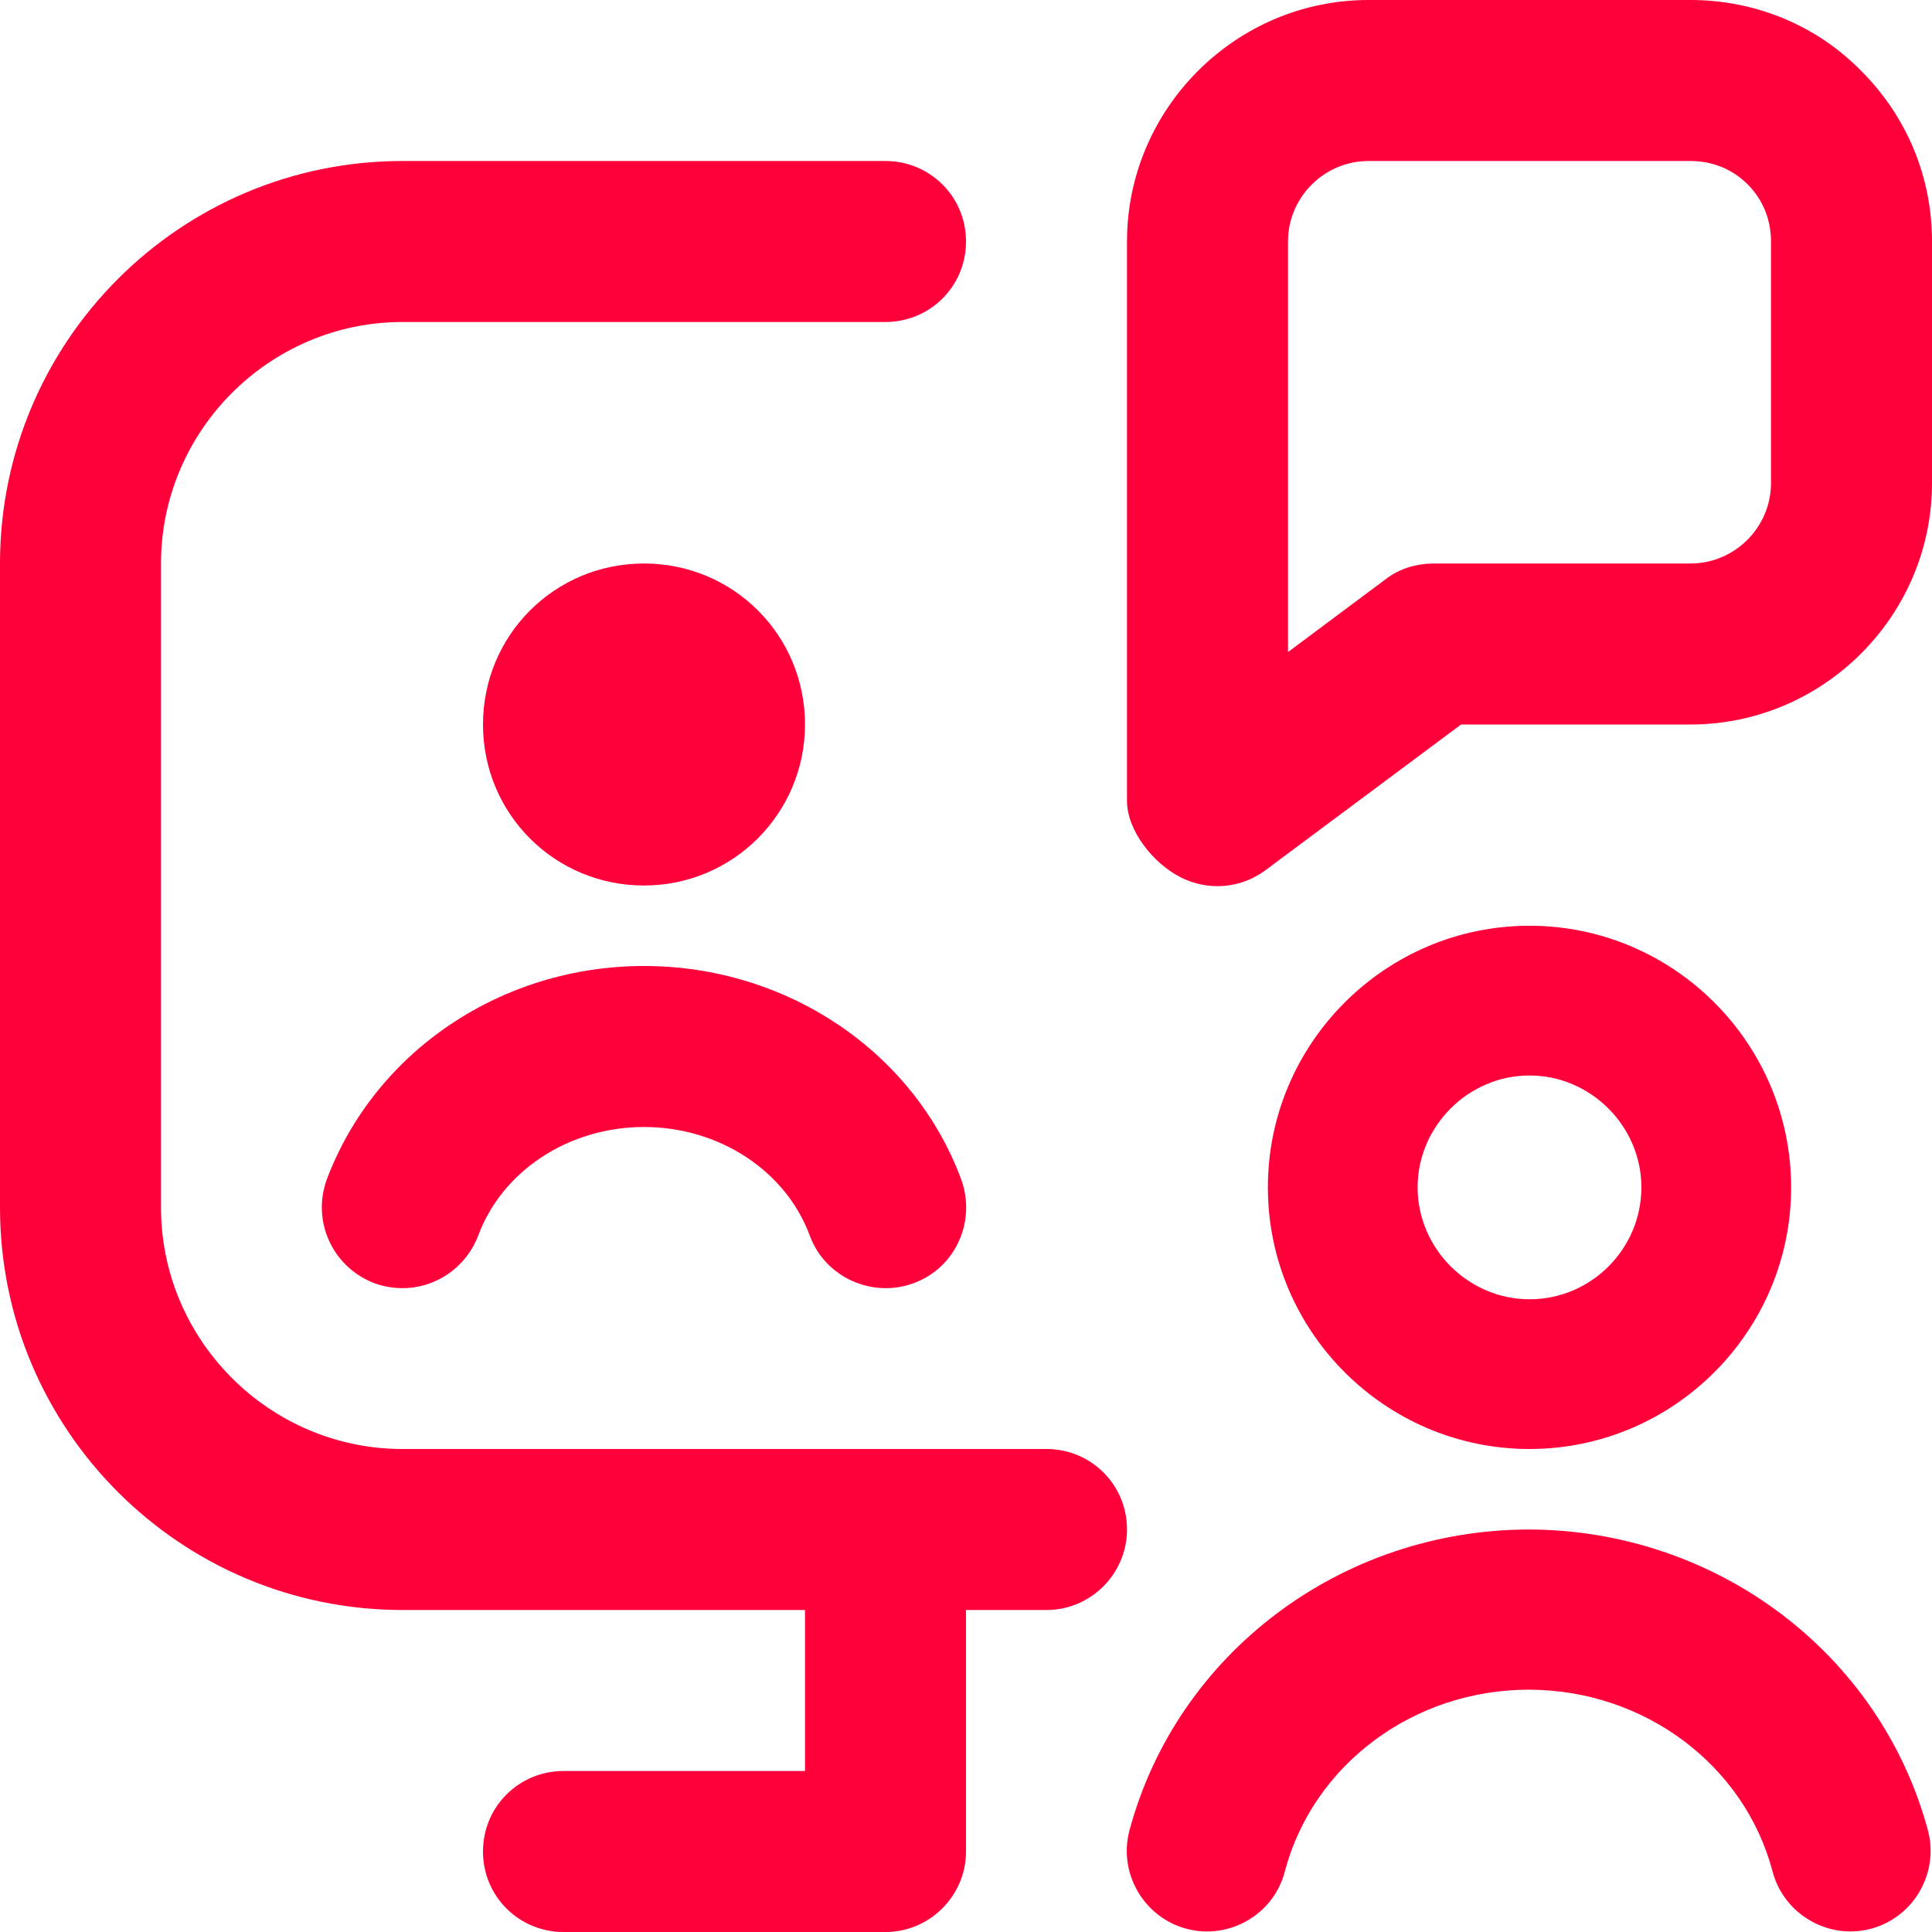 <?xml version="1.0" encoding="UTF-8"?>
<svg id="Layer_1" data-name="Layer 1" xmlns="http://www.w3.org/2000/svg" viewBox="0 0 24 24">
  <defs>
    <style>
      .cls-1 {
        fill: #ff003b;
      }
    </style>
  </defs>
  <path class="cls-1" d="M14,19c0,.55-.45,1-1,1h-1v3c0,.55-.45,1-1,1h-4c-.55,0-1-.44-1-1s.45-1,1-1h3v-2h-5c-2.76,0-5-2.24-5-5V7C0,4.24,2.24,2,5,2h6c.55,0,1,.44,1,1s-.45,1-1,1h-6c-1.65,0-3,1.35-3,3v8c0,1.65,1.35,3,3,3h8c.55,0,1,.44,1,1ZM24,3v3c0,1.65-1.35,3-3,3h-2.85l-2.43,1.81c-.31.23-.71.26-1.05.09-.34-.17-.67-.58-.67-.95V3c0-1.65,1.35-3,3-3h4c.8,0,1.56.31,2.12.88.57.57.88,1.32.88,2.12ZM22,3c0-.27-.1-.52-.29-.71-.19-.19-.44-.29-.71-.29h-4c-.55,0-1,.45-1,1v5.1l1.22-.91c.17-.13.38-.19.6-.19h3.18c.55,0,1-.45,1-1v-3h0ZM4.06,14.65c-.19.52.07,1.09.59,1.29.52.19,1.09-.07,1.29-.59.3-.81,1.13-1.35,2.06-1.35s1.76.54,2.06,1.35c.19.52.78.78,1.29.59.52-.19.78-.77.59-1.29-.59-1.59-2.17-2.65-3.94-2.65s-3.34,1.06-3.94,2.65ZM10,9c0-1.11-.89-2-2-2s-2,.89-2,2,.89,2,2,2,2-.9,2-2ZM19,19c-2.34,0-4.38,1.54-4.97,3.74-.14.53.18,1.08.71,1.22.52.14,1.08-.17,1.22-.71.35-1.33,1.6-2.26,3.03-2.26s2.68.93,3.03,2.26c.14.53.69.85,1.22.71.53-.14.85-.69.71-1.22-.59-2.2-2.63-3.74-4.97-3.74h0ZM19,18c-1.79,0-3.25-1.46-3.25-3.25s1.46-3.25,3.25-3.25,3.25,1.46,3.25,3.25-1.46,3.25-3.25,3.25ZM19,16.14c.77,0,1.39-.63,1.39-1.39s-.63-1.39-1.39-1.39-1.39.63-1.39,1.39.63,1.39,1.39,1.39Z"/>
</svg>